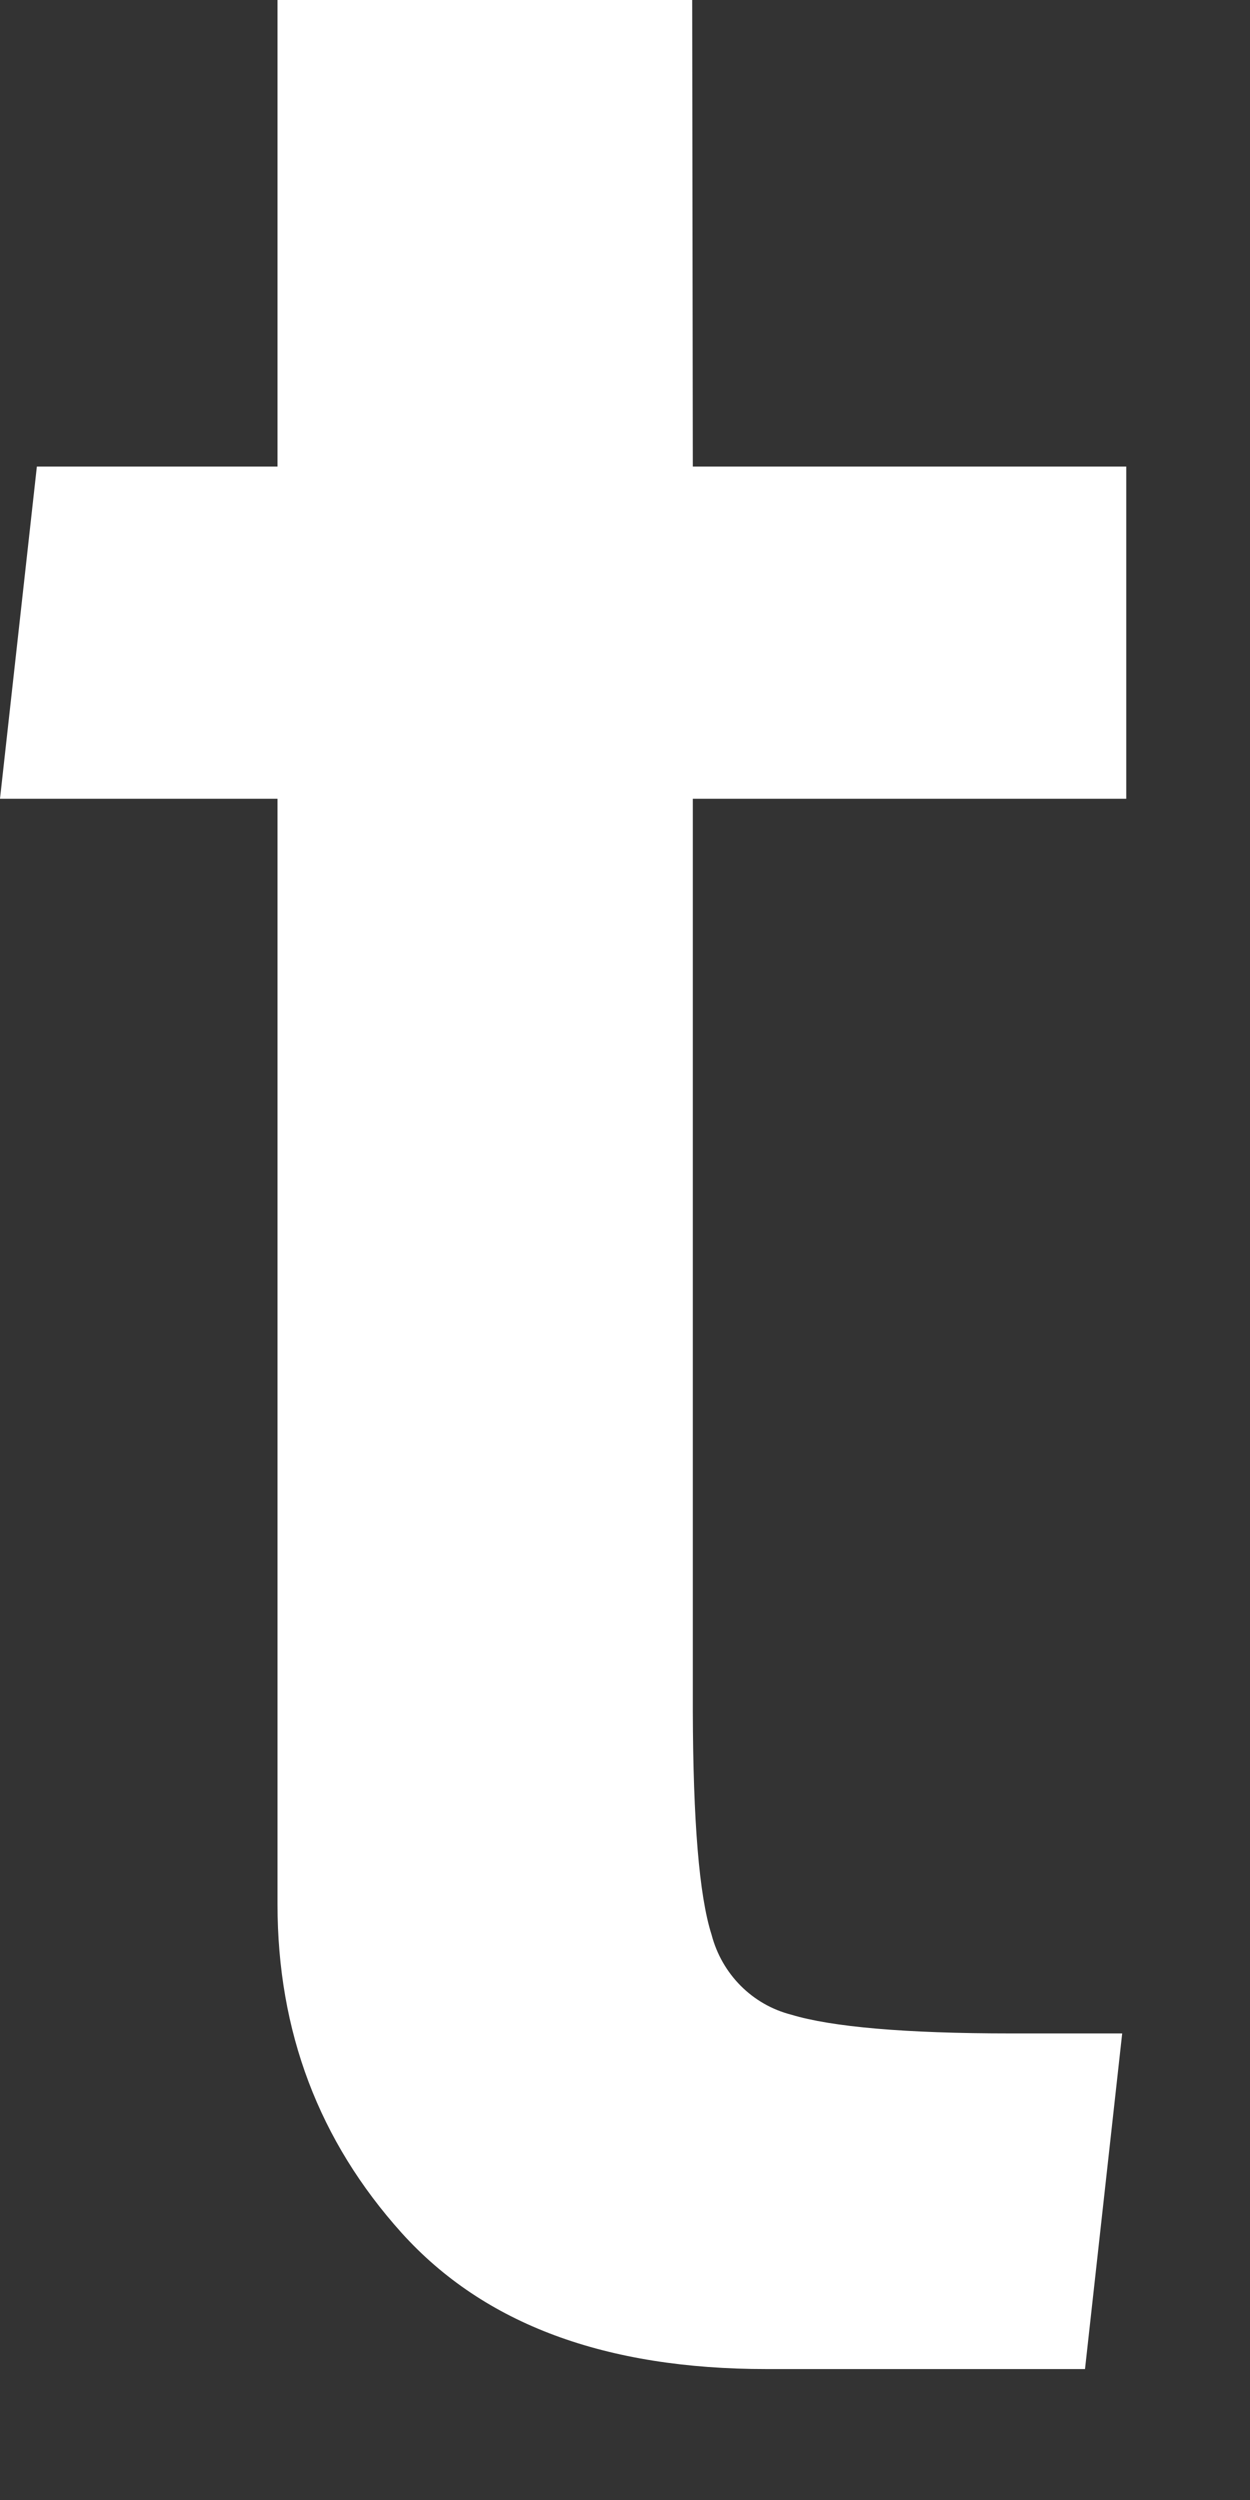 <?xml version="1.0" encoding="utf-8"?>
<svg xmlns="http://www.w3.org/2000/svg" fill="none" height="100%" overflow="visible" preserveAspectRatio="none" style="display: block;" viewBox="0 0 4 8" width="100%">
<rect x="0" y="0" width="4" height="8" fill="#333333" stroke="none"/>
<path clip-rule="evenodd" d="M2.215 0H0.888V1.493H0.118L0 2.556H0.888V6.093C0.888 6.502 1.021 6.851 1.285 7.145C1.55 7.439 1.939 7.581 2.453 7.581H3.472L3.591 6.507H3.235C2.895 6.507 2.661 6.486 2.532 6.447C2.407 6.415 2.31 6.317 2.277 6.191C2.237 6.066 2.218 5.826 2.217 5.477V2.556H3.604V1.493H2.217L2.215 0Z" fill="white" fill-rule="evenodd" id="Vector"/>
</svg>
